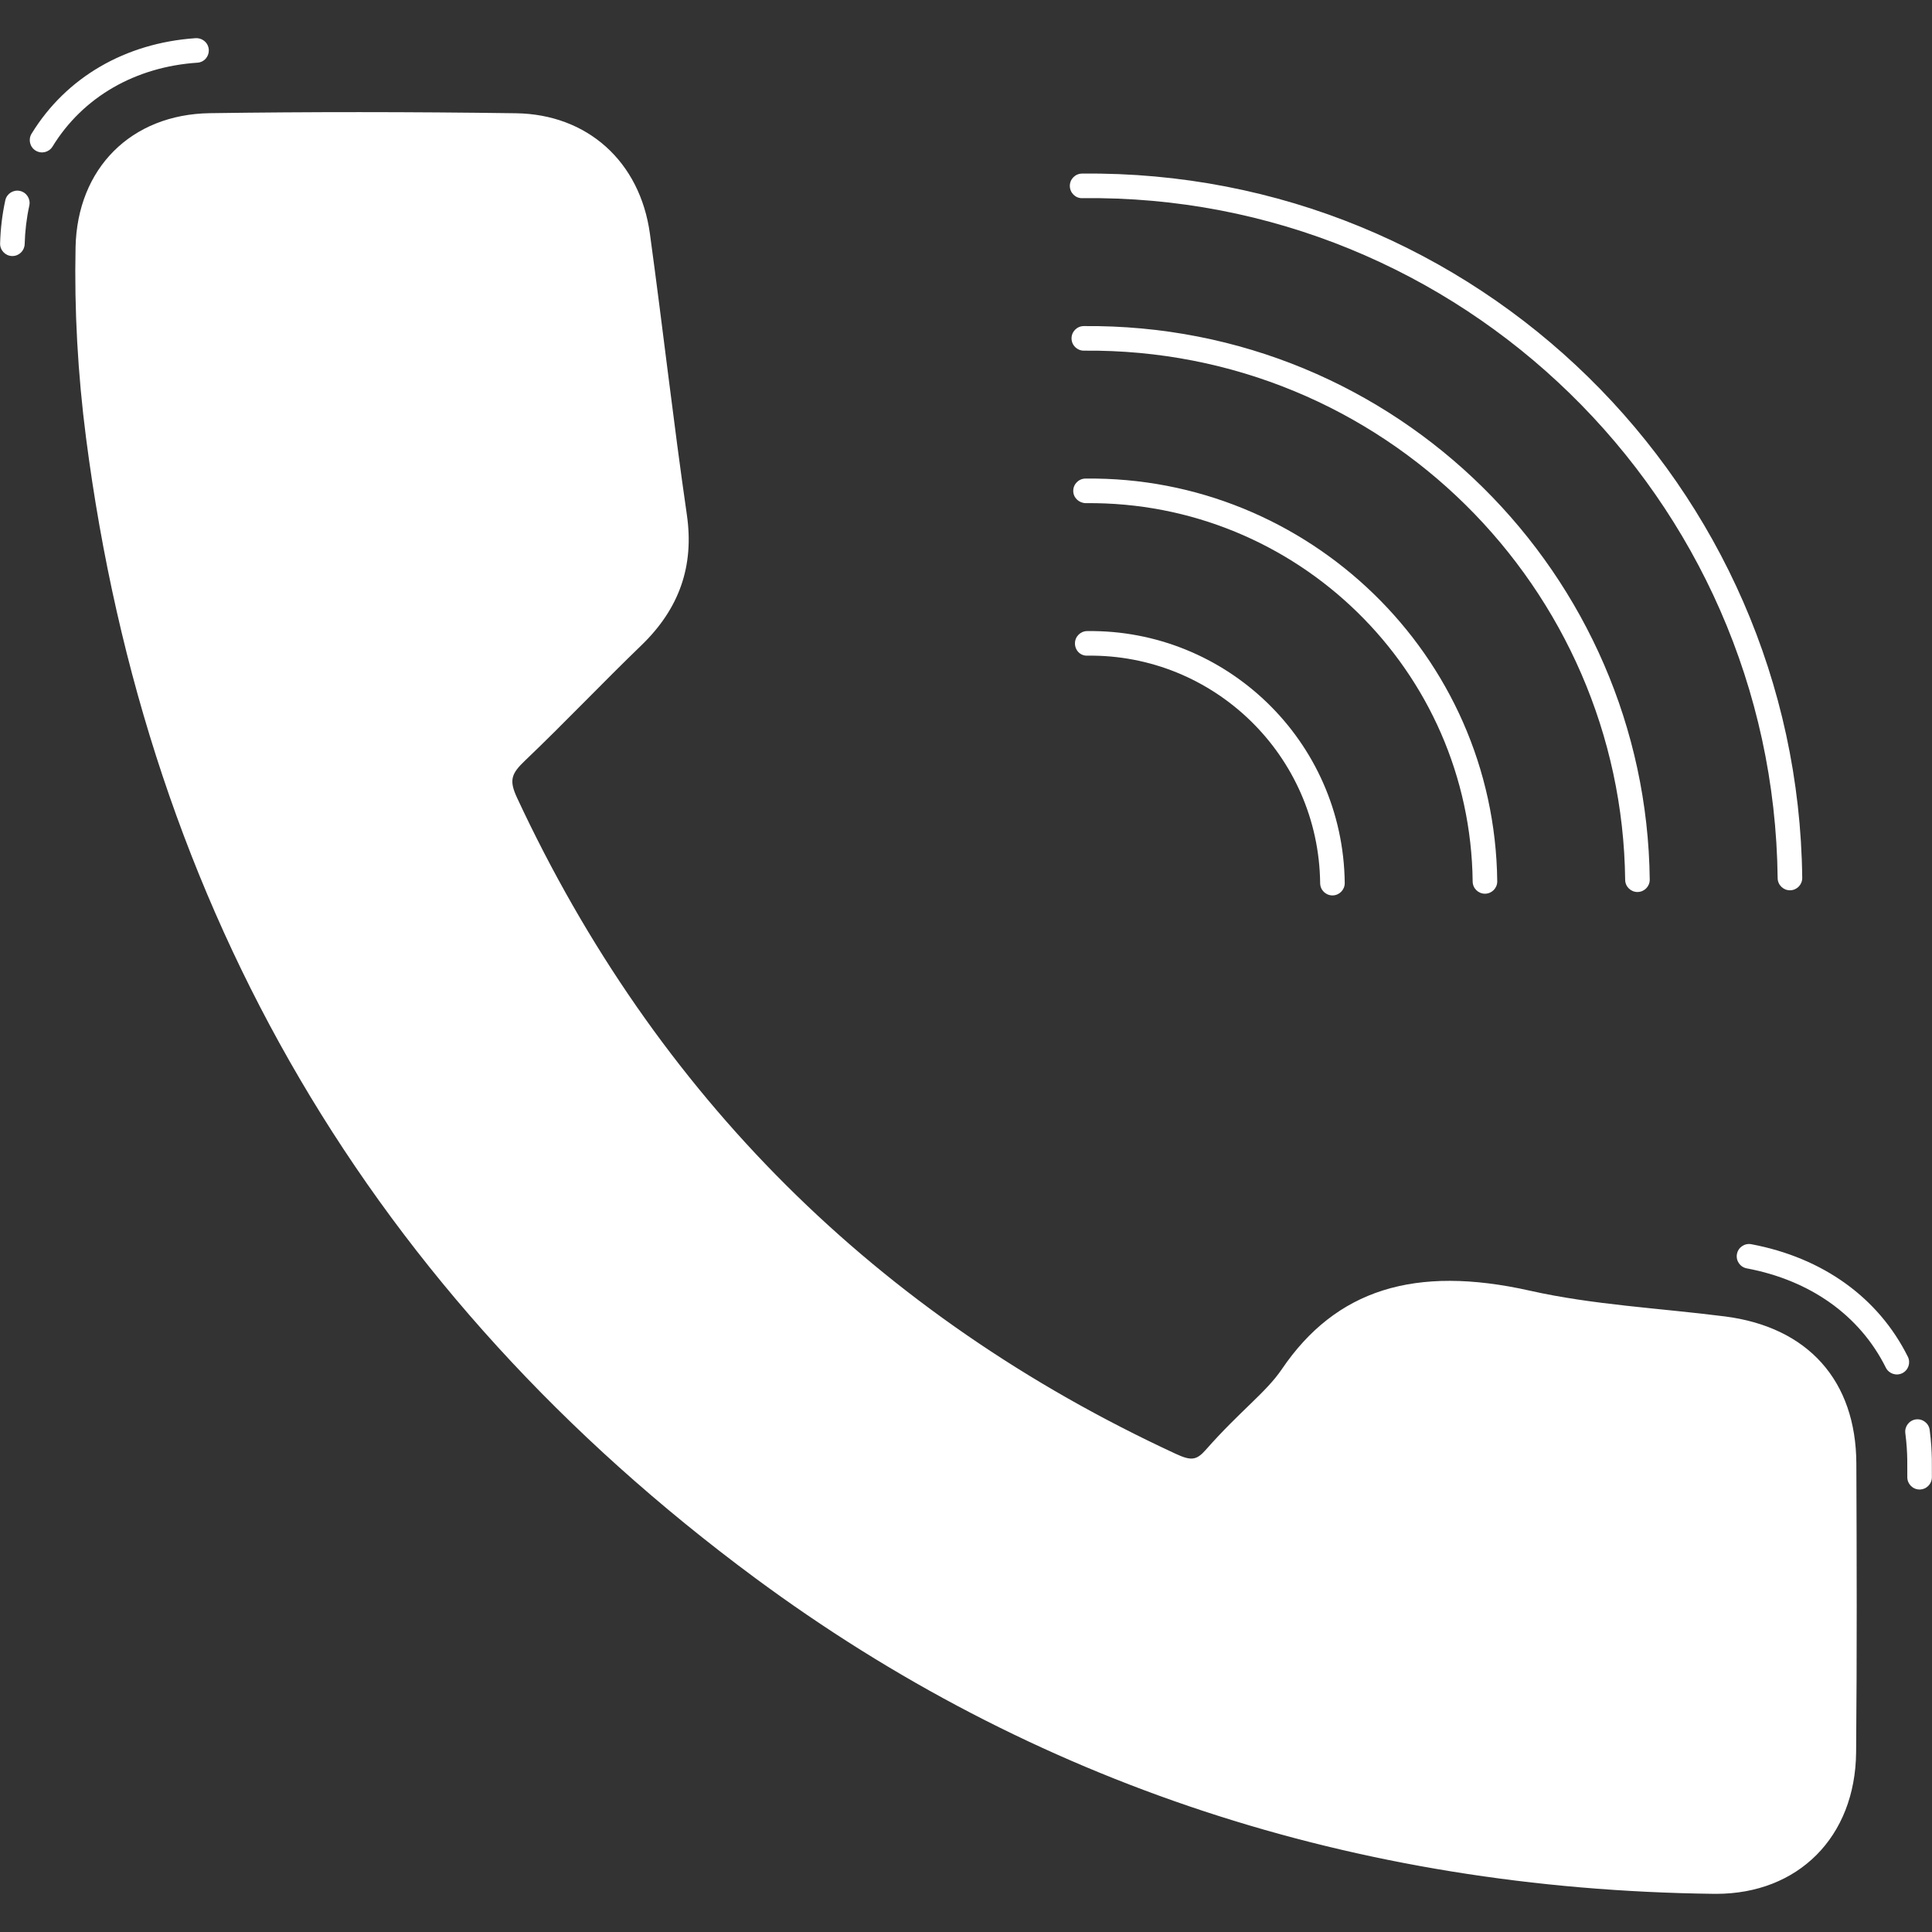 <svg xmlns="http://www.w3.org/2000/svg" xmlns:xlink="http://www.w3.org/1999/xlink" xmlns:svgjs="http://svgjs.dev/svgjs" height="300" viewBox="0 0 512 512" width="300"><rect x="0" y="0" width="512" height="512" fill="#333333" stroke="none"/><g width="100%" height="100%" transform="matrix(1,0,0,1,0,0)"><g id="_x33_7_Call"><g><path d="m342.394 364.677c15.202-22.388 36.789-25.196 62.364-19.447 16.95 3.811 34.565 4.659 51.879 6.859 20.553 2.611 31.974 15.246 32.057 35.803.103 25.476.17 50.954-.062 76.428-.187 20.596-13.882 34.562-34.401 34.31-92.8-1.14-177.452-27.745-252.266-83.128-101.127-74.861-159.779-174.973-175.929-299.851-2.148-16.606-3.107-33.307-2.756-50.033.402-19.173 13.104-32.085 32.384-32.37 27.006-.398 54.026-.359 81.032.021 17.586.248 29.905 11.579 32.308 29.104 3.405 24.821 6.208 49.726 9.799 74.518 1.854 12.801-1.962 22.966-11.088 31.773-10.402 10.039-20.353 20.546-30.809 30.527-4.338 4.141-5.76 7.322-2.847 13.576 37.309 80.098 96.091 138.414 176.201 175.488 4.819 2.23 7.971 2.376 11.73-1.887 9.204-10.435 15.879-15.028 20.404-21.691z" fill="#ffffff" fill-opacity="1" data-original-color="#a1d51cff" stroke="none" stroke-opacity="1"></path><g><path d="m55.596 177.849c-2.835-9.968-5.476-21.054-7.974-33.805-.346-1.766.804-3.475 2.57-3.821 1.763-.338 3.475.804 3.821 2.57 2.557 13.037 5.347 24.485 7.846 33.276.492 1.73-.511 3.531-2.241 4.022-1.756.495-3.537-.534-4.022-2.242z" fill="#ffffff" fill-opacity="1" data-original-color="#ffffffff" stroke="none" stroke-opacity="1"></path></g><g><path d="m48.01 130.953c-1.566 0-2.946-1.132-3.21-2.725-.453-2.75-.857-5.501-1.261-8.274-.26-1.778.973-3.432 2.753-3.692 1.781-.257 3.433.977 3.692 2.755.398 2.733.795 5.442 1.243 8.147.293 1.776-.908 3.453-2.683 3.745-.179.032-.358.044-.534.044z" fill="#ffffff" fill-opacity="1" data-original-color="#ffffffff" stroke="none" stroke-opacity="1"></path></g><g><path d="m5.276 50.596c-1.752-.382-3.489.735-3.874 2.491-.808 3.725-1.271 7.567-1.374 11.421-.048 1.796 1.37 3.295 3.169 3.343h.088c1.758 0 3.207-1.402 3.254-3.17.093-3.447.505-6.885 1.229-10.21.382-1.758-.734-3.494-2.492-3.875z" fill="#ffffff" fill-opacity="1" data-original-color="#000000ff" stroke="none" stroke-opacity="1"></path><path d="m55.337 13.329c-.022-1.9-1.658-3.34-3.554-3.209-18.572 1.277-34.264 10.377-43.417 25.312-.939 1.534-.458 3.539 1.075 4.478 1.537.941 3.541.457 4.479-1.074 8.051-13.141 21.962-21.135 38.455-22.229 1.695-.112 2.982-1.58 2.962-3.278z" fill="#ffffff" fill-opacity="1" data-original-color="#000000ff" stroke="none" stroke-opacity="1"></path><path d="m505.595 359.536c-7.803-15.66-22.537-26.246-41.486-29.808-1.767-.326-3.47.832-3.802 2.6-.332 1.766.832 3.468 2.599 3.801 16.898 3.175 29.989 12.52 36.861 26.313.803 1.609 2.756 2.262 4.367 1.463 1.609-.805 2.264-2.759 1.461-4.369z" fill="#ffffff" fill-opacity="1" data-original-color="#000000ff" stroke="none" stroke-opacity="1"></path><path d="m511.392 378.971c-.23-1.786-1.86-3.045-3.646-2.816-1.784.232-3.044 1.862-2.814 3.646.722 5.618.473 8.99.524 11.676 0 1.799 1.458 3.257 3.257 3.257s3.257-1.458 3.257-3.257c-.052-2.607.211-6.393-.578-12.506z" fill="#ffffff" fill-opacity="1" data-original-color="#000000ff" stroke="none" stroke-opacity="1"></path><path d="m457.046 348.858c-17.335-2.199-34.925-3.06-51.574-6.806-30.574-6.877-51.473-.262-65.773 20.797-4.236 6.238-10.961 10.94-20.15 21.367-2.446 2.778-3.857 2.967-7.92 1.084-79.185-36.642-137.934-95.155-174.617-173.904-2.186-4.692-1.465-6.401 2.144-9.846 10.518-10.041 20.499-20.579 30.822-30.541 10.07-9.719 14.011-21.031 12.048-34.581-3.576-24.682-6.408-49.798-9.795-74.495-2.623-19.12-16.553-31.648-35.49-31.918-28.086-.392-55.381-.397-81.126-.02-20.849.305-35.152 14.596-35.591 35.556-.347 16.563.589 33.559 2.782 50.519 16.214 125.378 75.84 227.003 177.222 302.05 73.506 54.414 159.019 82.599 254.164 83.767.198.003.396.003.593.003 21.679 0 36.899-14.981 37.104-37.538.238-26.122.16-52.101.062-76.472-.089-21.994-12.811-36.216-34.905-39.022zm28.329 115.432c-.179 19.754-13.475 31.45-31.105 31.083-93.748-1.15-177.984-28.905-250.368-82.49-99.902-73.95-158.658-174.094-174.636-297.648-2.151-16.639-3.071-33.309-2.731-49.547.366-17.471 11.819-28.926 29.177-29.182 26.549-.391 53.855-.361 80.938.02 15.773.224 26.935 10.297 29.129 26.29 3.4 24.8 6.214 49.777 9.8 74.544 1.665 11.487-1.552 20.69-10.125 28.961-10.384 10.022-20.423 20.615-30.797 30.516-4.961 4.737-7.287 9.286-3.55 17.306 37.351 80.187 97.167 139.76 177.785 177.069 4.86 2.247 10.102 3.481 15.542-2.689 9.106-10.326 15.882-14.987 20.654-22.015 12.773-18.815 30.958-24.394 58.954-18.1 17.179 3.862 35.081 4.735 52.184 6.913 19.035 2.417 29.135 13.685 29.212 32.584.097 24.35.174 50.304-.063 76.385z" fill="#ffffff" fill-opacity="1" data-original-color="#000000ff" stroke="none" stroke-opacity="1"></path><path d="m286.809 52.517c100.02-1.267 183.156 79.23 184.287 180.199.02 1.786 1.474 3.221 3.255 3.221h.038c1.798-.02 3.24-1.493 3.22-3.292-1.165-103.811-86.32-187.785-190.874-186.641-1.797.02-3.24 1.493-3.22 3.292s1.508 3.282 3.294 3.221z" fill="#ffffff" fill-opacity="1" data-original-color="#000000ff" stroke="none" stroke-opacity="1"></path><path d="m433.939 236.389h.038c1.798-.02 3.24-1.493 3.22-3.292-.903-80.563-66.792-147.437-150.009-146.681-1.798.02-3.24 1.493-3.22 3.292.02 1.786 1.474 3.221 3.255 3.221h.038c79.354-.749 142.556 63.021 143.422 140.239.021 1.786 1.475 3.221 3.256 3.221z" fill="#ffffff" fill-opacity="1" data-original-color="#000000ff" stroke="none" stroke-opacity="1"></path><path d="m390.27 233.621c.02 1.786 1.474 3.221 3.255 3.221h.038c1.798-.02 3.24-1.493 3.22-3.292-.674-60.114-50.304-107.456-109.142-106.721-1.798.02-3.24 1.493-3.22 3.292.019 1.799 1.499 3.173 3.294 3.221 56.002-.58 101.928 44.362 102.555 100.279z" fill="#ffffff" fill-opacity="1" data-original-color="#000000ff" stroke="none" stroke-opacity="1"></path><path d="m284.876 170.537c.02 1.799 1.403 3.295 3.294 3.221 33.455-.439 61.304 26.392 61.685 60.316.02 1.786 1.474 3.221 3.255 3.221h.038c1.797-.02 3.24-1.493 3.22-3.292-.423-37.718-31.463-67.268-68.272-66.758-1.799.02-3.241 1.495-3.22 3.292z" fill="#ffffff" fill-opacity="1" data-original-color="#000000ff" stroke="none" stroke-opacity="1"></path></g></g></g></g></svg>